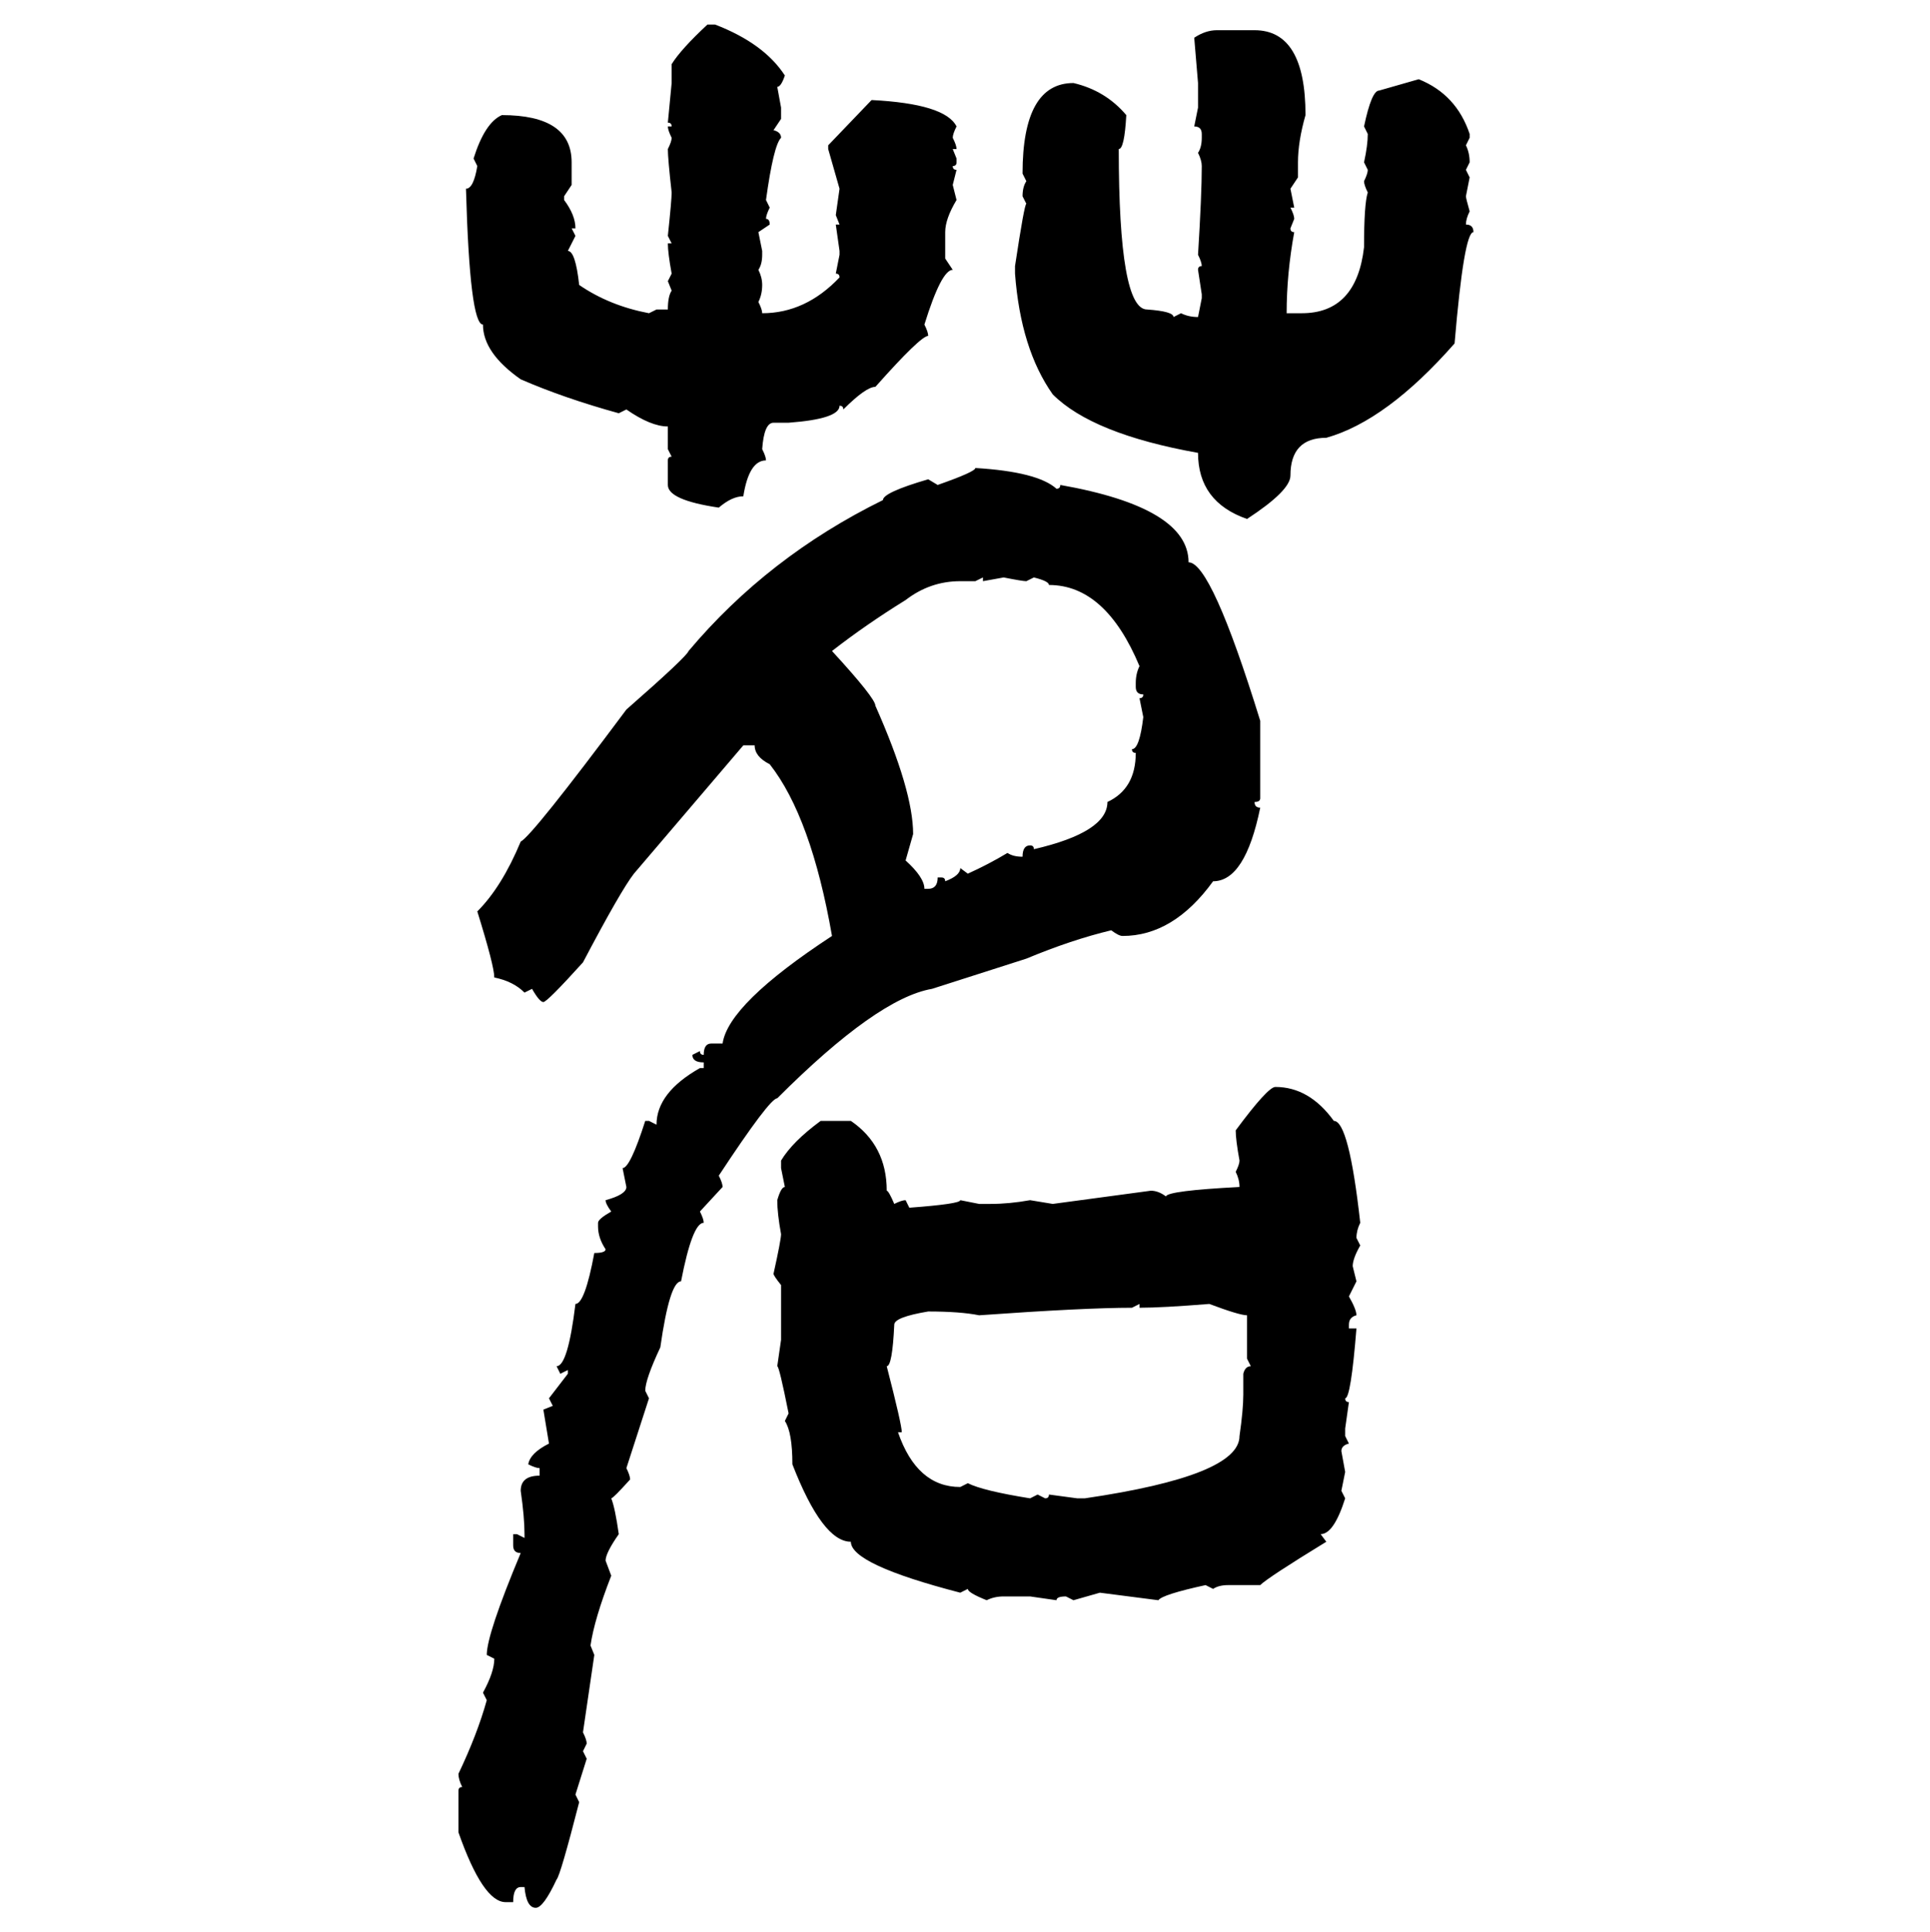 <svg xmlns="http://www.w3.org/2000/svg" xmlns:xlink="http://www.w3.org/1999/xlink" width="299.707" height="300"><path d="M109.86 3.81L109.86 3.81L111.04 3.81Q118.65 6.74 121.88 11.72L121.88 11.72Q121.29 13.48 120.70 13.48L120.70 13.48L121.29 16.70L121.29 18.46L120.12 20.21Q121.29 20.51 121.29 21.39L121.29 21.39Q120.12 22.56 118.95 31.05L118.95 31.05L119.53 32.23Q118.95 33.40 118.95 33.98L118.95 33.98Q119.53 33.98 119.53 34.86L119.53 34.86L117.77 36.04L118.36 38.96L118.36 39.55Q118.36 41.02 117.77 41.89L117.77 41.89Q118.36 43.07 118.36 44.24L118.36 44.24Q118.36 45.70 117.77 46.88L117.77 46.88Q118.36 48.05 118.36 48.63L118.36 48.63Q125.10 48.63 130.37 43.07L130.37 43.07Q130.37 42.48 129.79 42.48L129.79 42.48L130.37 39.55L130.37 38.96L129.79 34.86L130.37 34.86L129.79 33.40L130.37 29.30L128.61 23.14L128.61 22.56L135.35 15.53Q146.78 16.11 148.54 19.63L148.54 19.63Q147.95 20.80 147.95 21.39L147.95 21.39Q148.54 22.56 148.54 23.14L148.54 23.14L147.95 23.14L148.54 24.61L148.54 25.20Q148.54 25.78 147.95 25.78L147.95 25.78Q147.95 26.37 148.54 26.37L148.54 26.37L147.95 28.71L148.54 31.05Q146.78 33.98 146.78 36.04L146.78 36.04L146.78 40.14L147.95 41.89Q146.19 41.89 143.55 50.39L143.55 50.39Q144.14 51.56 144.14 52.15L144.14 52.15Q142.97 52.15 135.94 60.06L135.94 60.06Q134.47 60.06 130.96 63.57L130.96 63.57Q130.96 62.99 130.37 62.99L130.37 62.99Q130.37 65.04 122.46 65.63L122.46 65.63L120.12 65.63Q118.65 65.63 118.36 69.73L118.36 69.73Q118.95 70.90 118.95 71.48L118.95 71.48Q116.31 71.48 115.43 77.05L115.43 77.05Q113.67 77.05 111.62 78.81L111.62 78.81Q103.71 77.64 103.71 75.29L103.71 75.29L103.71 71.48Q103.71 70.90 104.30 70.90L104.30 70.90L103.71 69.73L103.71 66.21Q101.07 66.21 97.27 63.57L97.27 63.57L96.09 64.16Q87.60 61.82 80.86 58.89L80.86 58.89Q75 54.79 75 50.39L75 50.39Q72.95 50.39 72.36 29.30L72.36 29.30Q73.54 29.30 74.12 25.78L74.12 25.78L73.54 24.61Q75.29 19.04 77.93 17.87L77.93 17.87Q88.77 17.87 88.77 25.20L88.77 25.20L88.77 28.71L87.60 30.47L87.60 31.05Q89.36 33.40 89.36 35.45L89.36 35.45L88.77 35.45L89.36 36.62L88.18 38.96Q89.36 38.96 89.94 44.24L89.94 44.24Q94.63 47.46 100.78 48.63L100.78 48.63L101.95 48.05L103.71 48.05Q103.71 46.00 104.30 45.12L104.30 45.12L103.71 43.65L104.30 42.48Q103.71 39.26 103.71 37.79L103.71 37.79L104.30 37.79L103.71 36.62Q104.30 31.05 104.30 29.88L104.30 29.88Q103.71 24.61 103.71 23.14L103.71 23.14Q104.30 21.97 104.30 21.39L104.30 21.39Q103.71 20.21 103.71 19.63L103.71 19.63L104.30 19.63Q104.30 19.04 103.71 19.04L103.71 19.04L104.30 12.89L104.30 9.96Q105.76 7.62 109.86 3.81ZM188.96 4.69L188.96 4.69L194.82 4.69Q202.73 4.69 202.73 17.87L202.73 17.87Q201.56 21.97 201.56 25.20L201.56 25.20L201.56 27.54L200.39 29.30L200.98 32.23L200.39 32.23Q200.98 33.40 200.98 33.98L200.98 33.98L200.39 35.45Q200.39 36.04 200.98 36.04L200.98 36.04Q199.80 42.48 199.80 48.63L199.80 48.63L202.15 48.63Q210.64 48.63 211.82 38.38L211.82 38.38Q211.82 31.64 212.40 29.88L212.40 29.88Q211.82 28.71 211.82 28.13L211.82 28.13Q212.40 26.95 212.40 26.37L212.40 26.37L211.82 25.20Q212.40 22.56 212.40 20.80L212.40 20.80L211.82 19.63Q212.99 14.06 214.16 14.06L214.16 14.06L220.31 12.30Q226.17 14.65 228.22 20.80L228.22 20.80L228.22 21.39L227.64 22.56Q228.22 23.73 228.22 25.20L228.22 25.20L227.64 26.37L228.22 27.54L227.64 30.47Q227.64 30.76 228.22 32.81L228.22 32.81Q227.64 33.98 227.64 34.86L227.64 34.86Q228.81 34.86 228.81 36.04L228.81 36.04Q227.34 36.04 225.88 53.32L225.88 53.32Q215.33 65.33 205.96 67.97L205.96 67.97Q200.39 67.97 200.39 73.83L200.39 73.83Q200.39 76.17 193.65 80.57L193.65 80.57Q186.04 77.93 186.04 70.31L186.04 70.31Q169.63 67.38 163.48 61.23L163.48 61.23Q158.50 54.20 157.62 42.48L157.62 42.48L157.62 41.31Q159.08 31.64 159.38 31.64L159.38 31.64L158.79 30.47Q158.79 29.00 159.38 28.13L159.38 28.13L158.79 26.95Q158.79 12.89 166.70 12.89L166.70 12.89Q171.68 14.06 174.90 17.87L174.90 17.87Q174.61 23.14 173.73 23.14L173.73 23.14Q173.73 48.05 178.13 48.05L178.13 48.05Q182.23 48.34 182.23 49.22L182.23 49.22L183.40 48.63Q184.57 49.22 186.04 49.22L186.04 49.22L186.62 46.29L186.62 45.70L186.04 41.89Q186.04 41.31 186.62 41.31L186.62 41.31Q186.62 40.72 186.04 39.55L186.04 39.55Q186.62 30.18 186.62 25.78L186.62 25.78Q186.62 24.90 186.04 23.73L186.04 23.73Q186.62 22.85 186.62 21.39L186.62 21.39L186.62 20.80Q186.62 19.63 185.45 19.63L185.45 19.63L186.04 16.70L186.04 12.89L185.45 5.86Q187.21 4.69 188.96 4.69ZM151.46 72.66L151.46 72.66Q161.13 73.24 164.06 75.88L164.06 75.88Q164.65 75.88 164.65 75.29L164.65 75.29Q184.57 78.81 184.57 87.30L184.57 87.30Q188.09 87.30 195.70 111.91L195.70 111.91L195.70 123.93Q195.70 124.51 194.82 124.51L194.82 124.51Q194.82 125.39 195.70 125.39L195.70 125.39Q193.36 136.82 188.38 136.82L188.38 136.82Q182.23 145.31 174.32 145.31L174.32 145.31Q173.73 145.31 172.56 144.43L172.56 144.43Q166.41 145.90 159.38 148.83L159.38 148.83L144.73 153.52Q136.23 154.98 120.70 170.51L120.70 170.51Q119.53 170.51 111.62 182.52L111.62 182.52Q112.21 183.69 112.21 184.28L112.21 184.28L108.69 188.09Q109.28 189.26 109.28 189.84L109.28 189.84Q107.52 189.84 105.76 198.93L105.76 198.93Q104.00 198.93 102.54 209.18L102.54 209.18Q100.20 214.16 100.20 215.92L100.20 215.92L100.78 217.09L97.27 227.93Q97.85 229.10 97.85 229.69L97.85 229.69Q95.21 232.62 94.92 232.62L94.92 232.62Q95.51 234.08 96.09 238.18L96.09 238.18Q94.04 241.11 94.04 242.29L94.04 242.29L94.92 244.63Q92.29 251.37 91.70 255.47L91.70 255.47L92.29 256.93L90.53 268.95Q91.11 270.12 91.11 270.70L91.11 270.70L90.53 271.88L91.11 273.05L89.36 278.61L89.94 279.79Q87.01 291.21 86.43 291.80L86.43 291.80Q84.38 296.19 83.20 296.19L83.20 296.19Q81.74 296.19 81.45 292.97L81.45 292.97L80.86 292.97Q79.69 292.97 79.69 295.31L79.69 295.31L78.52 295.31Q75 295.31 71.19 284.47L71.19 284.47L71.19 278.03Q71.19 277.44 71.78 277.44L71.78 277.44Q71.19 276.27 71.19 275.39L71.19 275.39Q74.12 269.24 75.59 263.96L75.59 263.96L75 262.79Q76.76 259.57 76.76 257.52L76.76 257.52L75.59 256.93Q75.59 253.71 80.86 241.11L80.86 241.11Q79.69 241.11 79.69 239.94L79.69 239.94L79.69 238.18L80.27 238.18L81.45 238.77L81.45 238.18Q81.45 235.55 80.86 231.45L80.86 231.45Q80.86 229.10 83.79 229.10L83.79 229.10L83.79 227.93Q83.20 227.93 82.03 227.34L82.03 227.34Q82.32 225.59 85.25 224.12L85.25 224.12L84.38 218.85L85.84 218.26L85.25 217.09L88.18 213.28L88.18 212.70L87.01 213.28L86.43 212.11Q88.18 212.11 89.36 202.44L89.36 202.44Q90.82 202.44 92.29 194.53L92.29 194.53Q94.04 194.53 94.04 193.95L94.04 193.95Q92.87 192.19 92.87 190.43L92.87 190.43L92.87 189.84Q92.87 189.26 94.92 188.09L94.92 188.09Q94.04 186.91 94.04 186.33L94.04 186.33Q97.27 185.45 97.27 184.28L97.27 184.28L96.68 181.35Q97.85 181.35 100.20 174.02L100.20 174.02L100.78 174.02L101.95 174.61Q101.95 169.63 108.69 165.82L108.69 165.82L109.28 165.82L109.28 164.94Q107.52 164.94 107.52 163.77L107.52 163.77L108.69 163.18Q108.69 163.77 109.28 163.77L109.28 163.77Q109.28 162.01 110.45 162.01L110.45 162.01L112.21 162.01Q113.09 155.86 129.20 145.31L129.20 145.31Q125.98 126.86 119.53 118.65L119.53 118.65Q117.19 117.48 117.19 115.72L117.19 115.72L115.43 115.72L98.44 135.64Q96.39 138.28 90.53 149.41L90.53 149.41Q84.96 155.57 84.38 155.57L84.38 155.57Q83.79 155.57 82.62 153.52L82.62 153.52L81.45 154.10Q79.69 152.34 76.76 151.76L76.76 151.76Q76.76 150 74.12 141.50L74.12 141.50Q77.93 137.70 80.86 130.66L80.86 130.66Q82.62 129.79 97.27 110.16L97.27 110.16Q106.64 101.95 106.93 101.07L106.93 101.07Q119.24 86.43 137.11 77.64L137.11 77.64Q137.11 76.46 144.14 74.41L144.14 74.41L145.61 75.29Q151.46 73.24 151.46 72.66ZM152.64 89.65L151.46 90.23L149.12 90.23Q144.43 90.23 140.63 93.16L140.63 93.16Q134.47 96.97 129.20 101.07L129.20 101.07Q135.94 108.40 135.94 109.57L135.94 109.57Q141.80 122.75 141.80 129.49L141.80 129.49L140.63 133.59Q143.55 136.23 143.55 137.99L143.55 137.99L144.14 137.99Q145.61 137.99 145.61 136.23L145.61 136.23L146.19 136.23Q146.78 136.23 146.78 136.82L146.78 136.82Q149.12 135.94 149.12 134.77L149.12 134.77L150.29 135.64Q153.52 134.18 156.45 132.42L156.45 132.42Q157.32 133.01 158.79 133.01L158.79 133.01Q158.79 131.25 159.96 131.25L159.96 131.25Q160.55 131.25 160.55 131.84L160.55 131.84Q171.97 129.20 171.97 124.51L171.97 124.51Q176.37 122.46 176.37 116.89L176.37 116.89Q175.78 116.89 175.78 116.31L175.78 116.31Q176.95 116.31 177.54 111.33L177.54 111.33L176.95 108.40Q177.54 108.40 177.54 107.81L177.54 107.81Q176.37 107.81 176.37 106.64L176.37 106.64L176.37 106.05Q176.37 104.59 176.95 103.42L176.95 103.42Q171.68 90.82 162.89 90.82L162.89 90.82Q162.89 90.23 160.55 89.65L160.55 89.65L159.38 90.23Q158.79 90.23 155.86 89.65L155.86 89.65L152.64 90.23L152.64 89.65ZM198.05 168.75L198.05 168.75Q203.32 168.75 207.13 174.02L207.13 174.02Q209.47 174.02 211.23 189.84L211.23 189.84Q210.64 191.02 210.64 192.19L210.64 192.19L211.23 193.36Q210.06 195.41 210.06 196.58L210.06 196.58L210.64 198.93L209.47 201.27Q210.64 203.32 210.64 204.20L210.64 204.20Q209.47 204.49 209.47 205.66L209.47 205.66L209.47 206.25L210.64 206.25Q209.77 217.09 208.89 217.09L208.89 217.09Q208.89 217.68 209.47 217.68L209.47 217.68L208.89 221.78L208.89 222.95L209.47 224.12Q208.30 224.41 208.30 225.29L208.30 225.29L208.89 228.52L208.30 231.45L208.89 232.62Q207.13 238.18 205.08 238.18L205.08 238.18L205.96 239.36Q196.88 244.92 195.70 246.09L195.70 246.09L190.72 246.09Q189.26 246.09 188.38 246.68L188.38 246.68L187.21 246.09Q180.47 247.56 179.88 248.44L179.88 248.44L170.80 247.27L166.70 248.44L165.53 247.85Q164.06 247.85 164.06 248.44L164.06 248.44L159.96 247.85L155.86 247.85Q154.39 247.85 153.22 248.44L153.22 248.44Q150.29 247.27 150.29 246.68L150.29 246.68L149.12 247.27Q132.13 242.87 132.13 239.36L132.13 239.36Q127.73 239.36 123.05 227.34L123.05 227.34Q123.05 222.36 121.88 220.61L121.88 220.61L122.46 219.43Q121.00 212.11 120.70 212.11L120.70 212.11L121.29 208.01L121.29 199.51Q120.12 198.05 120.12 197.75L120.12 197.75Q121.29 192.48 121.29 191.60L121.29 191.60Q120.70 188.38 120.70 186.33L120.70 186.33Q121.29 184.28 121.88 184.28L121.88 184.28L121.29 181.35L121.29 180.18Q123.05 177.25 127.44 174.02L127.44 174.02L132.13 174.02Q137.70 177.83 137.70 184.86L137.70 184.86Q137.99 184.86 138.87 186.91L138.87 186.91Q140.04 186.33 140.63 186.33L140.63 186.33L141.21 187.50Q149.12 186.91 149.12 186.33L149.12 186.33L152.05 186.91L153.81 186.91Q156.74 186.91 159.96 186.33L159.96 186.33L163.48 186.91L178.71 184.86Q179.88 184.86 181.05 185.74L181.05 185.74Q181.35 184.86 192.48 184.28L192.48 184.28Q192.48 183.11 191.89 181.93L191.89 181.93Q192.48 180.76 192.48 180.18L192.48 180.18Q191.89 176.95 191.89 175.49L191.89 175.49Q196.88 168.75 198.05 168.75ZM176.95 202.44L175.78 203.03Q168.46 203.03 152.05 204.20L152.05 204.20Q149.12 203.61 144.14 203.61L144.14 203.61Q138.87 204.49 138.87 205.66L138.87 205.66Q138.57 212.11 137.70 212.11L137.70 212.11Q140.04 221.19 140.04 222.36L140.04 222.36L139.45 222.36Q142.38 230.86 149.12 230.86L149.12 230.86L150.29 230.27Q152.64 231.45 159.96 232.62L159.96 232.62L161.13 232.03L162.30 232.62Q162.89 232.62 162.89 232.03L162.89 232.03L167.29 232.62L168.46 232.62Q192.48 229.10 192.48 222.95L192.48 222.95Q193.07 218.85 193.07 216.50L193.07 216.50L193.07 213.28Q193.36 212.11 194.24 212.11L194.24 212.11L193.65 210.94L193.65 204.20Q192.48 204.20 187.79 202.44L187.79 202.44Q180.47 203.03 176.95 203.03L176.95 203.03L176.95 202.44Z"/></svg>